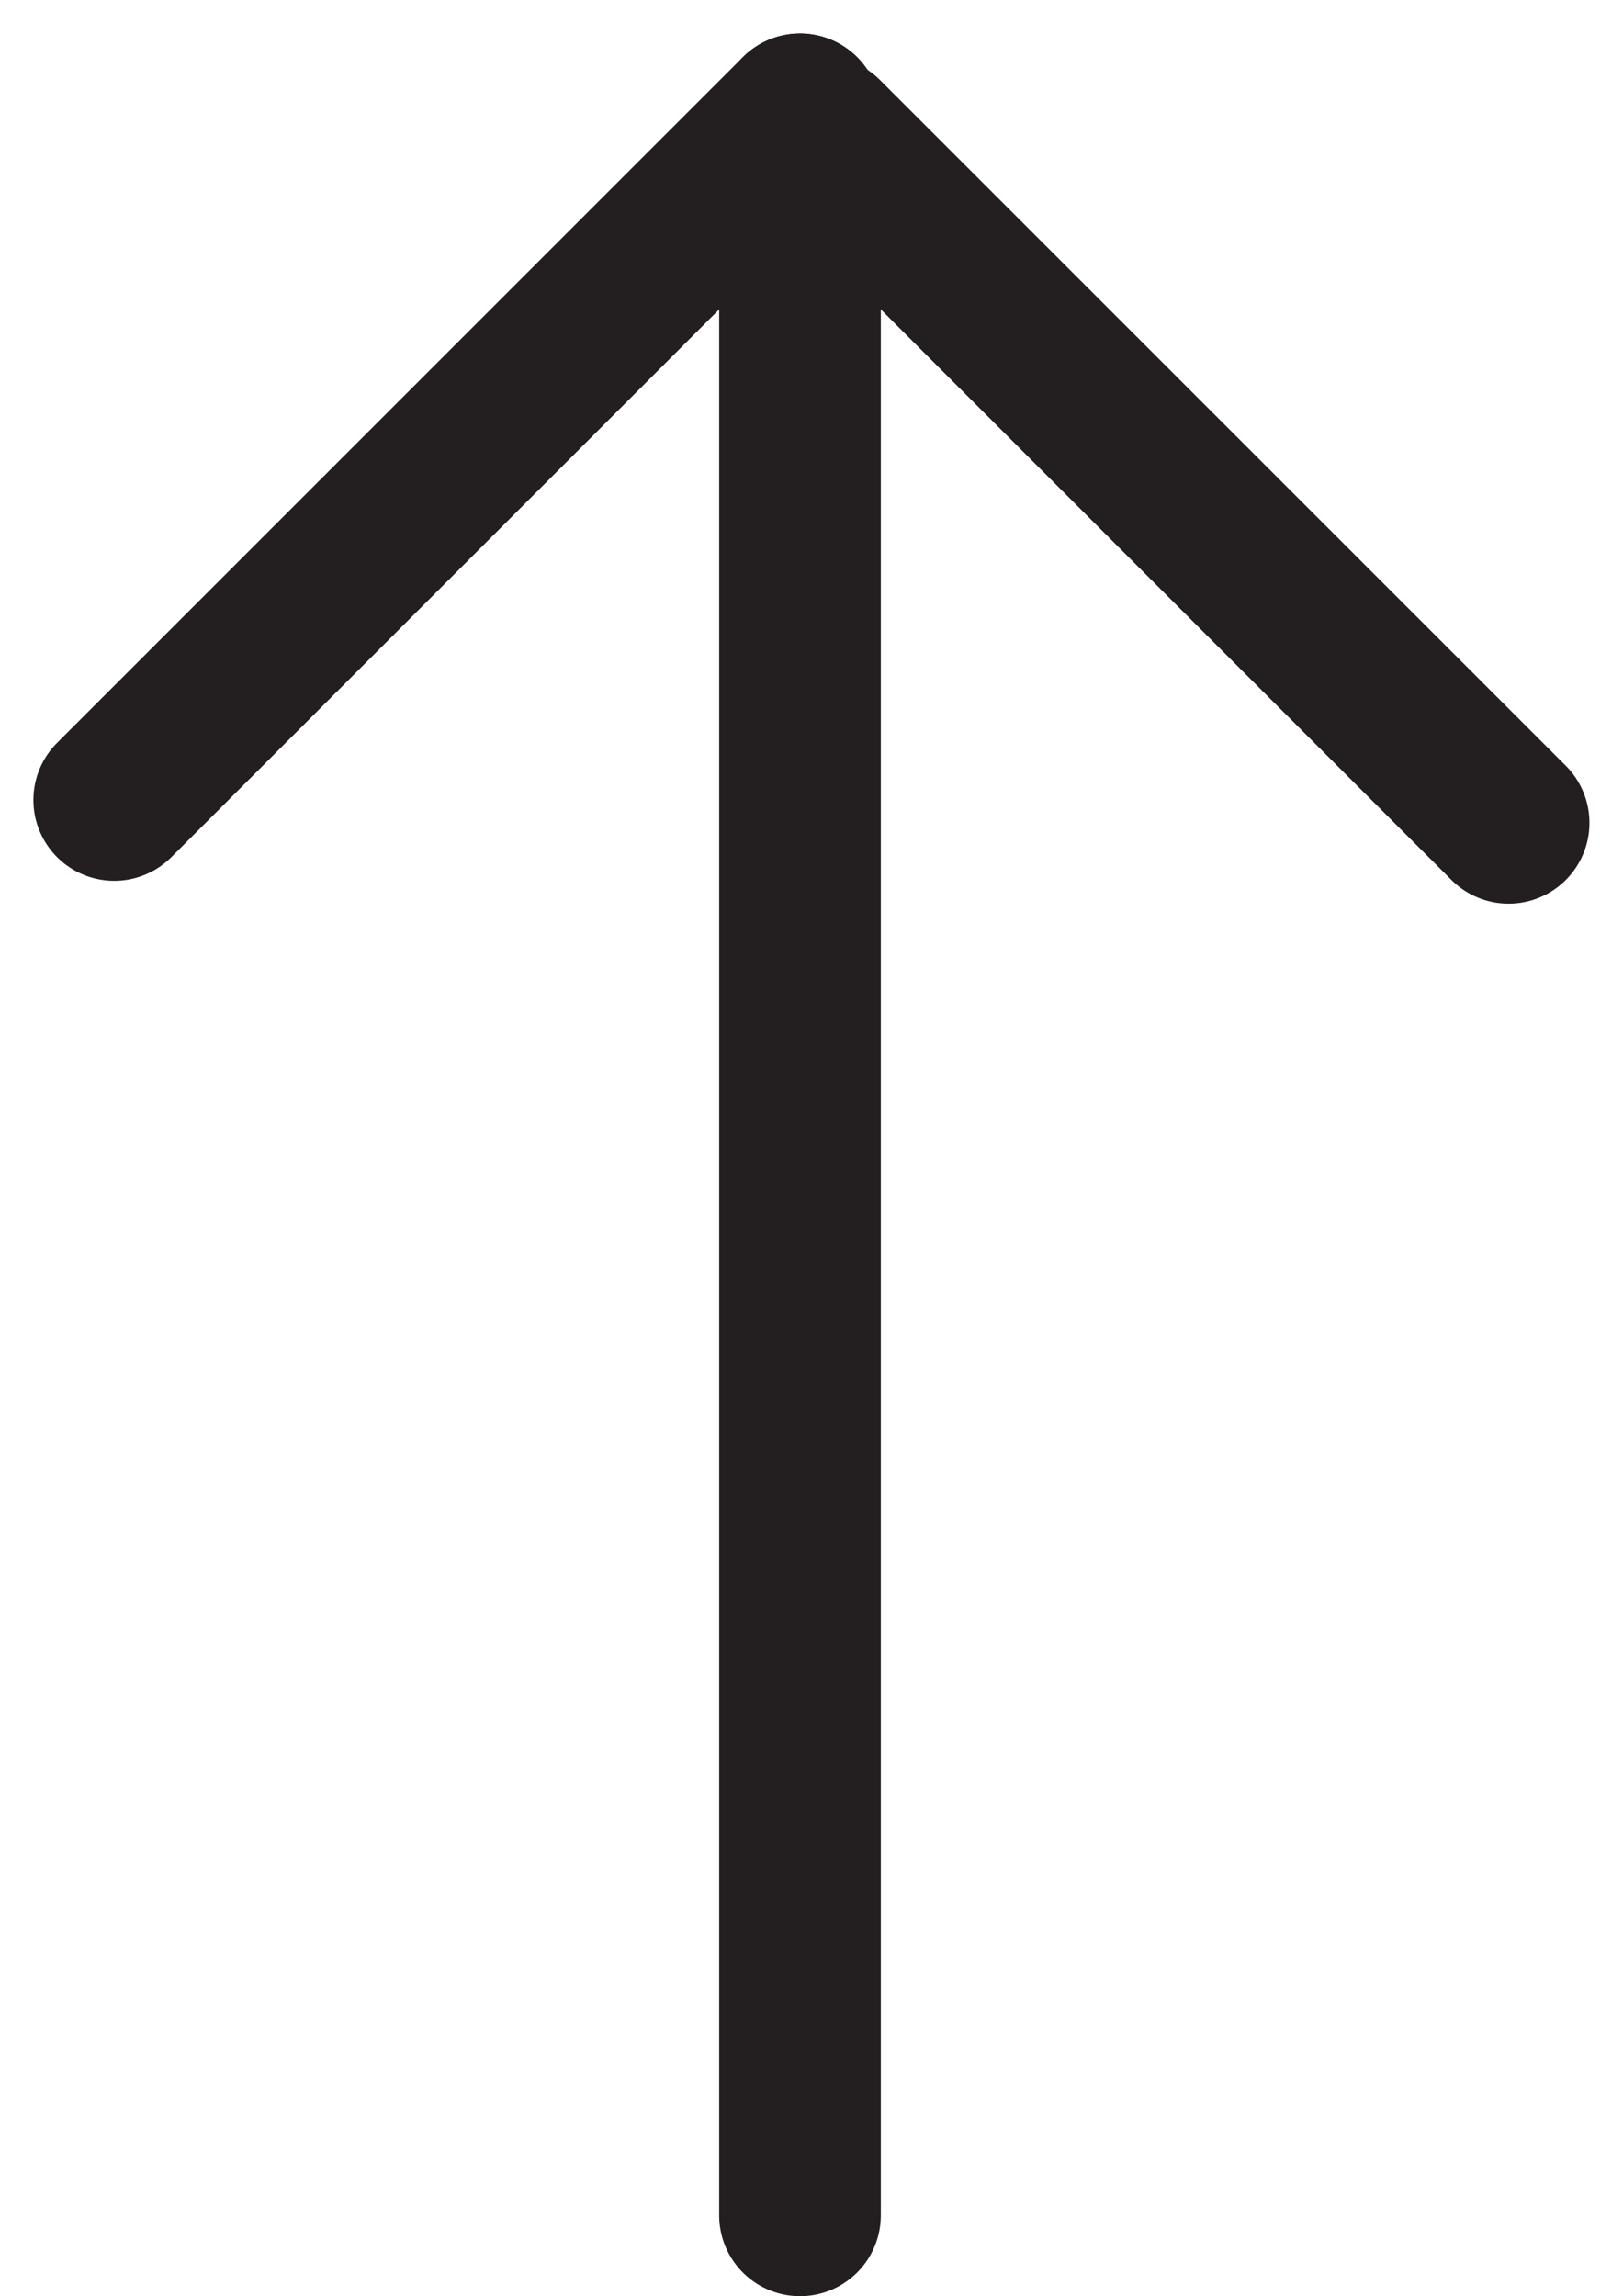 <svg xmlns="http://www.w3.org/2000/svg" width="50.205" height="71.036" viewBox="0 0 50.205 71.036">
  <g id="Group_1" data-name="Group 1" transform="translate(-488.613 82.025) rotate(-45)">
    <line id="Line_1" data-name="Line 1" x2="30" transform="translate(388.5 307.5)" fill="none" stroke="#231f20" stroke-linecap="round" stroke-width="5"/>
    <line id="Line_2" data-name="Line 2" x2="30" transform="translate(418.5 308.5) rotate(90)" fill="none" stroke="#231f20" stroke-linecap="round" stroke-width="5"/>
    <line id="Line_3" data-name="Line 3" x2="65" transform="translate(372.538 353.462) rotate(-45)" fill="none" stroke="#231f20" stroke-linecap="round" stroke-width="5"/>
  </g>
</svg>
